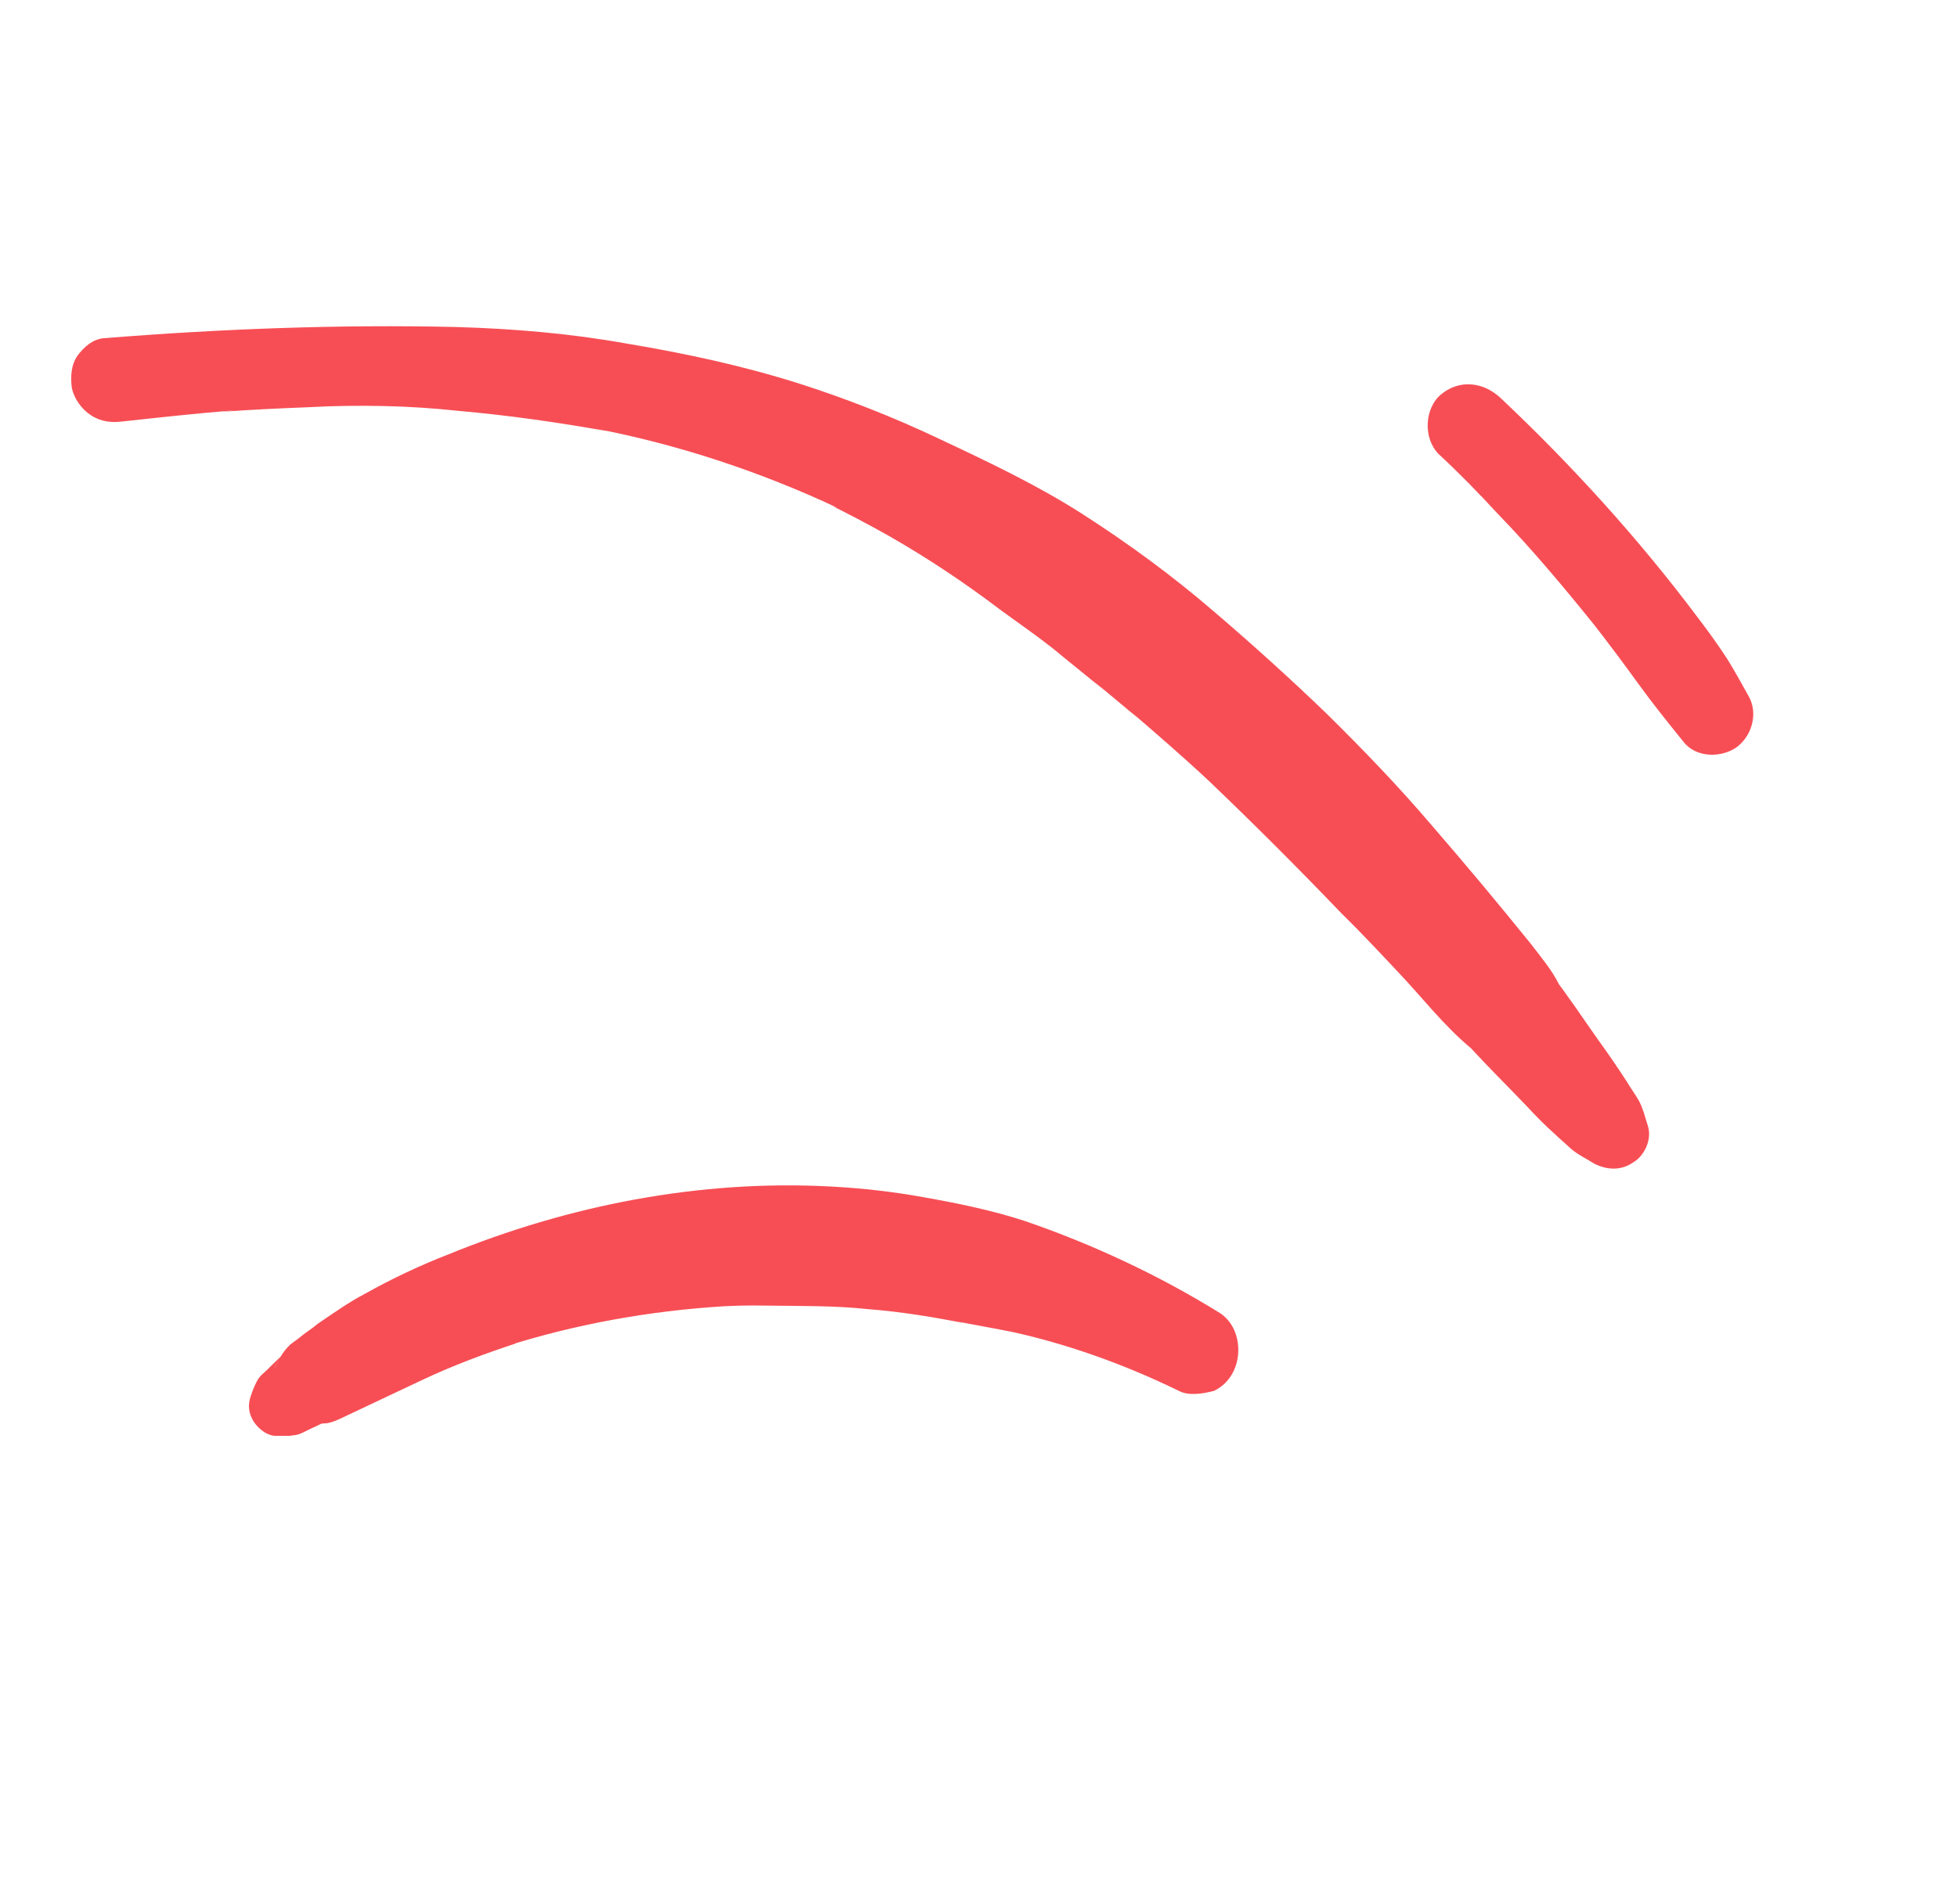 <svg xmlns="http://www.w3.org/2000/svg" width="111" height="108" viewBox="0 0 111 108" fill="none"><g style="mix-blend-mode:color"><path d="M5.931 19.178C12.552 18.648 19.234 18.392 25.89 18.546C29.136 18.641 32.362 18.913 35.54 19.484C38.827 20.031 42.15 20.743 45.369 21.766C48.033 22.622 50.678 23.655 53.25 24.878C56.011 26.174 58.838 27.513 61.384 29.145C63.997 30.819 66.537 32.682 68.88 34.704C71.078 36.584 73.232 38.532 75.277 40.504C77.334 42.531 79.348 44.624 81.209 46.809C83.138 49.037 85.011 51.277 86.829 53.529C87.395 54.27 88.015 54.998 88.428 55.829C88.27 55.633 88.1 55.383 87.941 55.187C88.902 56.417 89.765 57.726 90.683 59.023C91.26 59.818 91.771 60.57 92.294 61.378C92.476 61.684 92.725 62.032 92.907 62.338C93.181 62.797 93.301 63.347 93.477 63.884C93.7 64.642 93.265 65.544 92.654 65.909C91.957 66.407 91.139 66.356 90.427 65.994C89.958 65.693 89.513 65.503 89.087 65.135C88.794 64.853 88.514 64.627 88.222 64.345C87.65 63.837 87.133 63.316 86.603 62.741C85.557 61.645 84.455 60.561 83.397 59.41C83.61 59.594 83.811 59.723 84.024 59.907C82.38 58.711 81.103 57.09 79.74 55.602C78.535 54.311 77.331 53.019 76.083 51.794C73.619 49.223 71.112 46.719 68.562 44.282C67.113 42.928 65.622 41.642 64.13 40.355C64.344 40.539 64.624 40.766 64.837 40.95C63.862 40.184 62.931 39.351 61.957 38.585C62.17 38.768 62.45 38.995 62.663 39.179C61.677 38.358 60.703 37.592 59.716 36.771C58.742 36.005 57.725 35.306 56.696 34.552C54.693 33.032 52.604 31.646 50.496 30.438C49.247 29.732 48.01 29.081 46.785 28.485C47.041 28.602 47.242 28.731 47.486 28.793C43.123 26.753 38.526 25.225 33.776 24.308C34.02 24.37 34.197 24.389 34.441 24.45C31.684 23.96 28.83 23.549 26.012 23.302C24.596 23.152 23.193 23.056 21.747 23.027C20.302 22.999 18.923 23.013 17.501 23.094C15.902 23.157 14.248 23.231 12.662 23.349C12.881 23.301 13.058 23.319 13.278 23.271C11.185 23.442 9.104 23.668 7.023 23.894C6.351 23.983 5.765 23.939 5.162 23.553C4.626 23.209 4.207 22.61 4.074 22.005C3.997 21.388 4.017 20.692 4.415 20.144C4.727 19.73 5.247 19.212 5.931 19.178Z" fill="#F74E55"></path></g><g style="mix-blend-mode:color"><path d="M85.102 22.56C89.167 26.393 92.964 30.574 96.301 35.028C96.867 35.769 97.444 36.564 97.967 37.371C98.41 38.081 98.799 38.803 99.175 39.469C99.734 40.441 99.383 41.728 98.491 42.385C97.641 42.975 96.207 43.001 95.483 42.065C94.614 40.988 93.744 39.911 92.917 38.767C92.091 37.623 91.276 36.534 90.394 35.402C88.655 33.248 86.861 31.106 84.926 29.11C83.867 27.959 82.754 26.82 81.597 25.749C80.709 24.849 80.799 23.158 81.722 22.379C82.743 21.521 84.091 21.629 85.102 22.56Z" fill="#F74E55"></path></g><g style="mix-blend-mode:color"><path d="M66.929 78.911C63.724 77.344 60.332 76.13 56.823 75.41C57.107 75.452 57.372 75.547 57.656 75.589C56.433 75.331 55.245 75.144 54.022 74.885C54.306 74.927 54.571 75.022 54.908 75.083C53.011 74.702 51.149 74.394 49.23 74.244C47.329 74.041 45.406 74.07 43.502 74.045C42.434 74.021 41.347 74.05 40.242 74.132C40.545 74.121 40.794 74.091 41.097 74.08C36.819 74.34 32.601 75.1 28.549 76.397C28.818 76.314 29.034 76.212 29.284 76.182C27.455 76.782 25.66 77.453 23.933 78.269C23.069 78.676 22.206 79.084 21.342 79.492C20.91 79.696 20.479 79.9 20.047 80.103C19.831 80.205 19.615 80.307 19.399 80.409C19.111 80.545 18.896 80.647 18.574 80.711C18.324 80.741 17.968 80.733 17.665 80.744C17.843 80.748 18.093 80.718 18.271 80.722C18.218 80.703 18.146 80.737 18.093 80.718C18.29 80.669 18.434 80.601 18.631 80.552C18.271 80.722 17.911 80.892 17.551 81.062C17.264 81.198 16.957 81.386 16.654 81.397C16.332 81.462 16.048 81.42 15.745 81.431C15.192 81.472 14.685 81.051 14.409 80.653C14.099 80.184 14.039 79.684 14.229 79.155C14.342 78.837 14.437 78.572 14.604 78.273C14.771 77.975 15.078 77.786 15.278 77.559C15.551 77.298 15.843 76.984 16.169 76.743C16.059 76.882 15.896 77.003 15.767 77.196C15.786 77.143 15.786 77.143 15.805 77.09C15.729 77.302 15.619 77.442 15.543 77.654C15.786 77.143 16.01 76.686 16.464 76.251C16.627 76.13 16.79 76.009 16.953 75.888C17.298 75.594 17.677 75.371 18.021 75.076C18.889 74.49 19.775 73.852 20.729 73.357C22.225 72.519 23.808 71.771 25.407 71.149C28.838 69.749 32.386 68.689 36.032 68.023C39.679 67.358 43.423 67.086 47.175 67.294C48.935 67.387 50.658 67.586 52.342 67.89C54.311 68.237 56.26 68.636 58.134 69.248C61.968 70.561 65.757 72.336 69.181 74.459C70.252 75.142 70.486 76.659 69.982 77.733C69.739 78.244 69.356 78.645 68.853 78.882C68.262 79.029 67.493 79.172 66.929 78.911Z" fill="#F74E55"></path></g></svg>